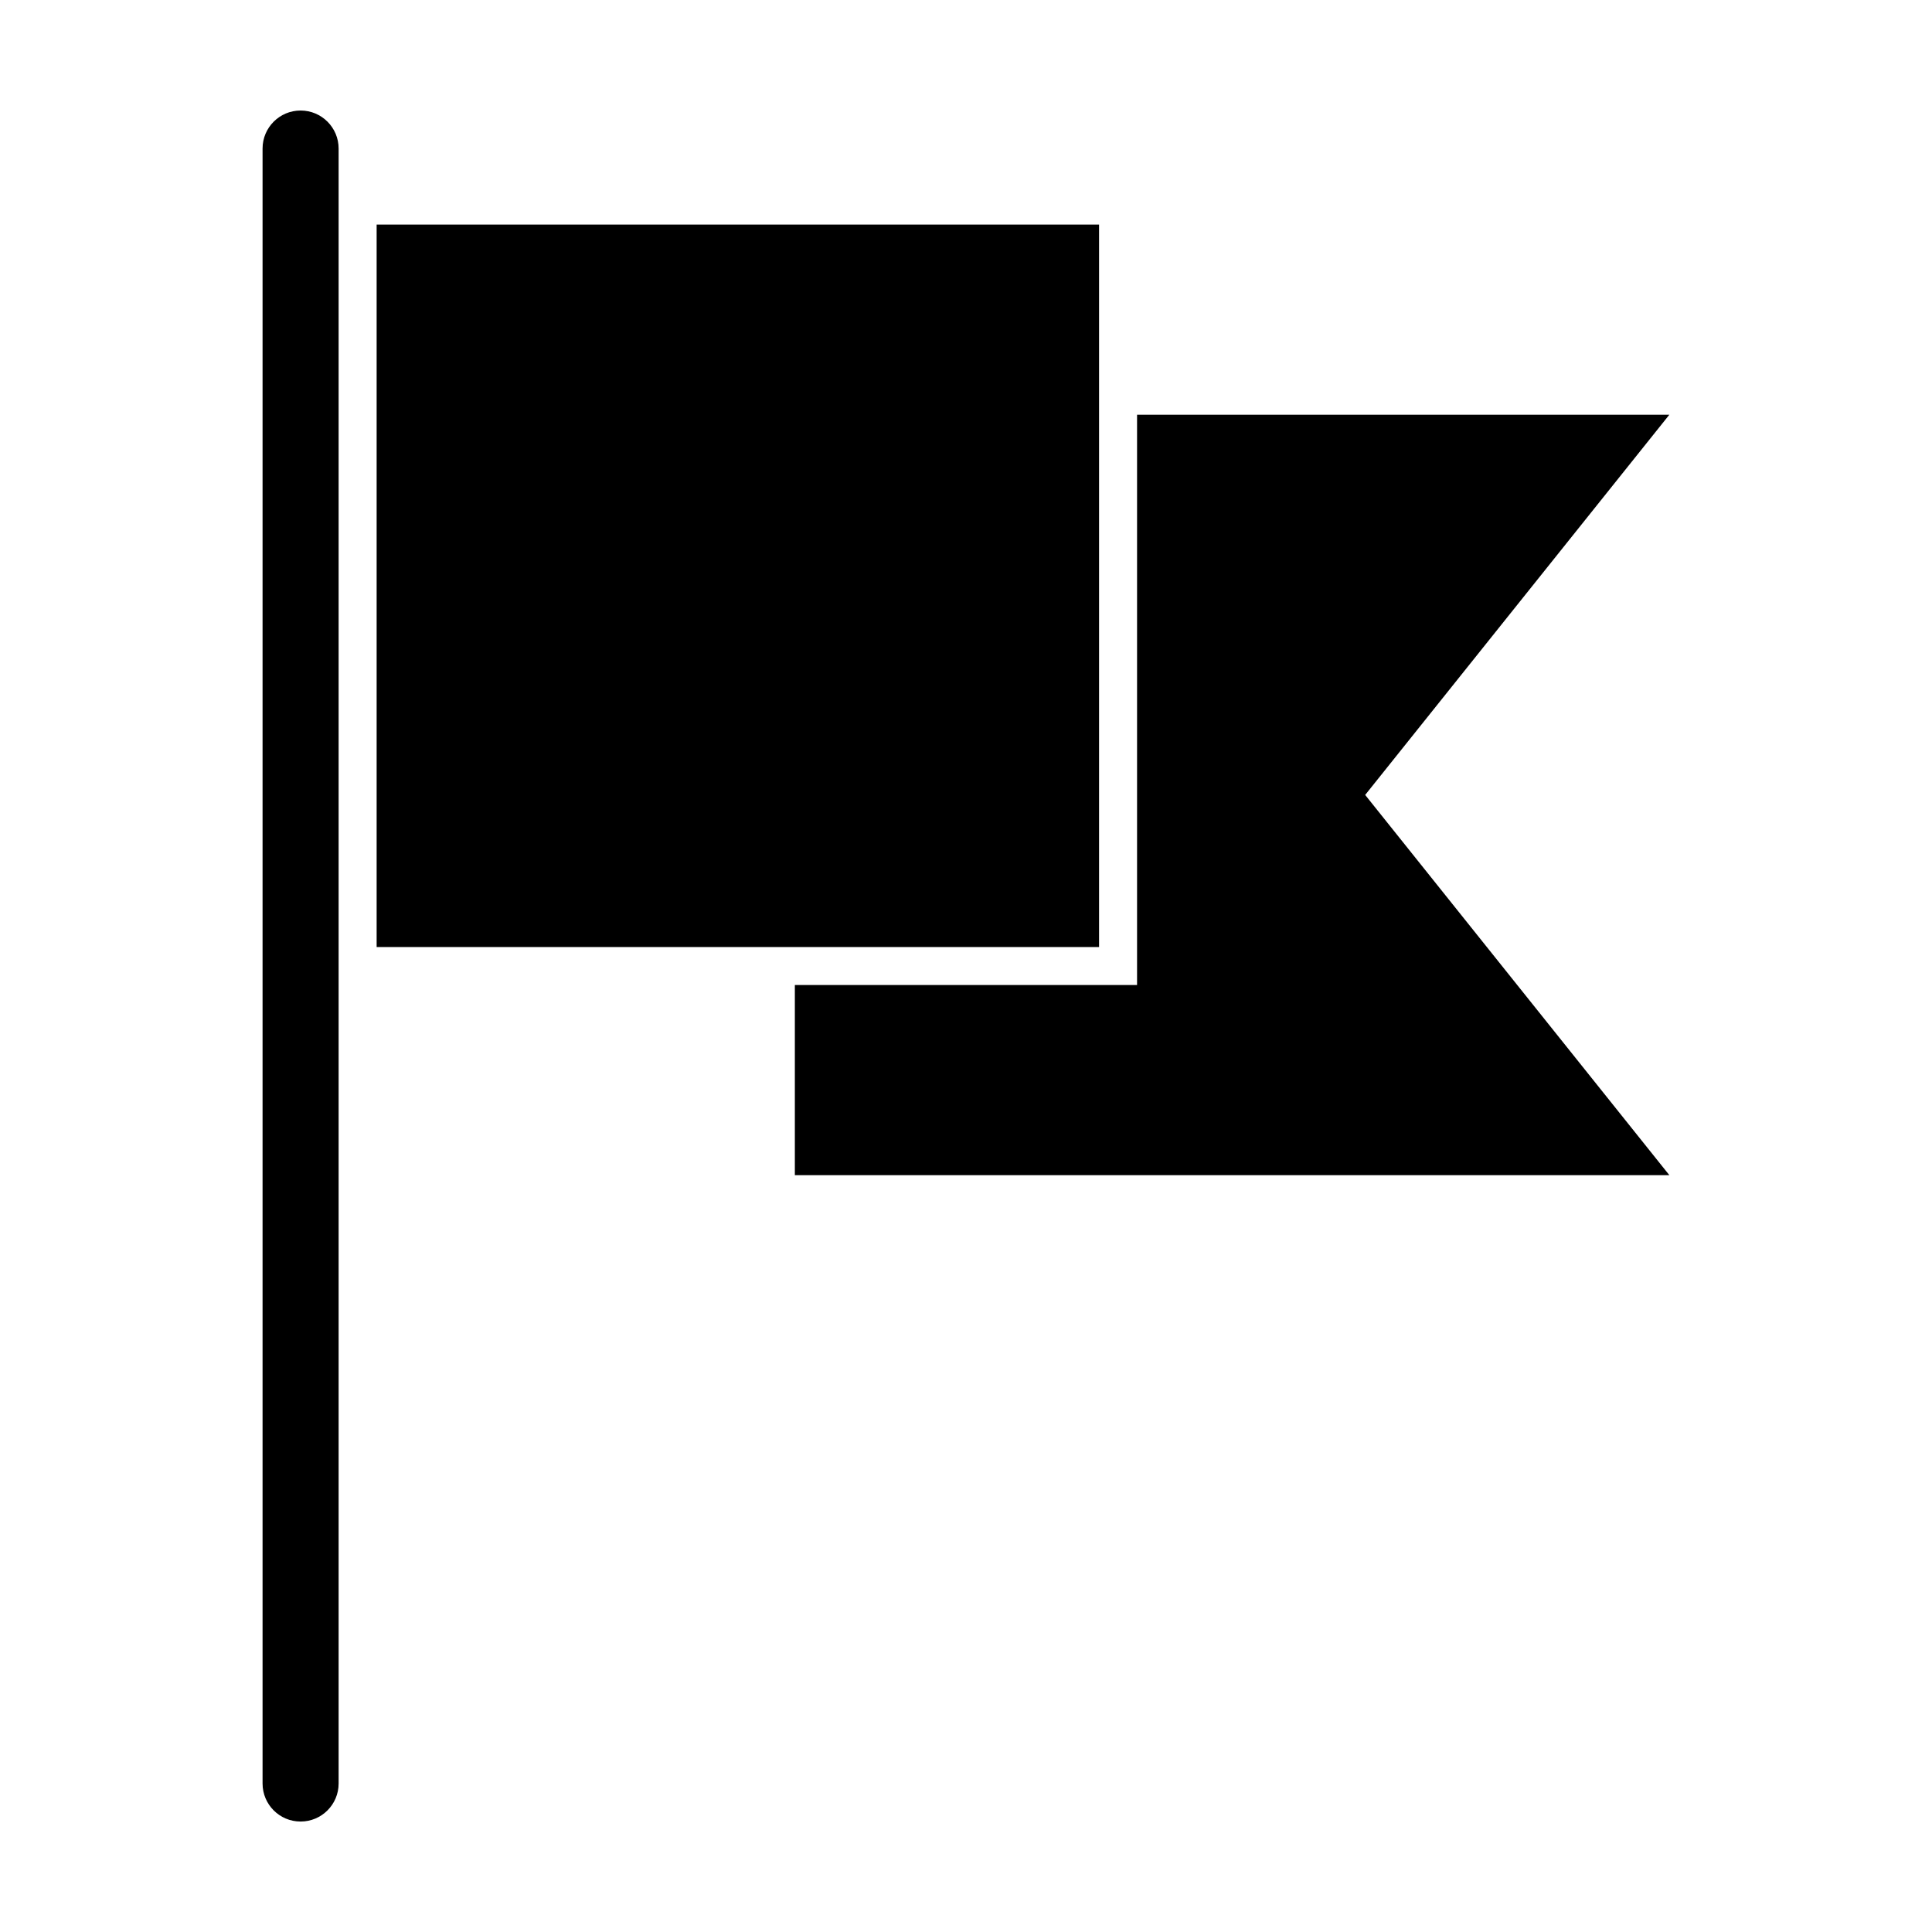 <?xml version="1.0" encoding="UTF-8"?>
<!-- Uploaded to: ICON Repo, www.svgrepo.com, Generator: ICON Repo Mixer Tools -->
<svg fill="#000000" width="800px" height="800px" version="1.1" viewBox="144 144 512 512" xmlns="http://www.w3.org/2000/svg">
 <path d="m223.66 173.29c-5.566 0-10.078 4.512-10.078 10.078v433.28c0 5.566 4.512 10.078 10.078 10.078 5.566 0 10.078-4.512 10.078-10.078v-433.28c0-5.566-4.512-10.078-10.078-10.078zm20.152 30.23v191.45h191.45v-191.45zm201.52 50.383v151.14h-90.688v50.383h231.75l-80.609-100.76 80.609-100.76h-141.07z"/>
</svg>